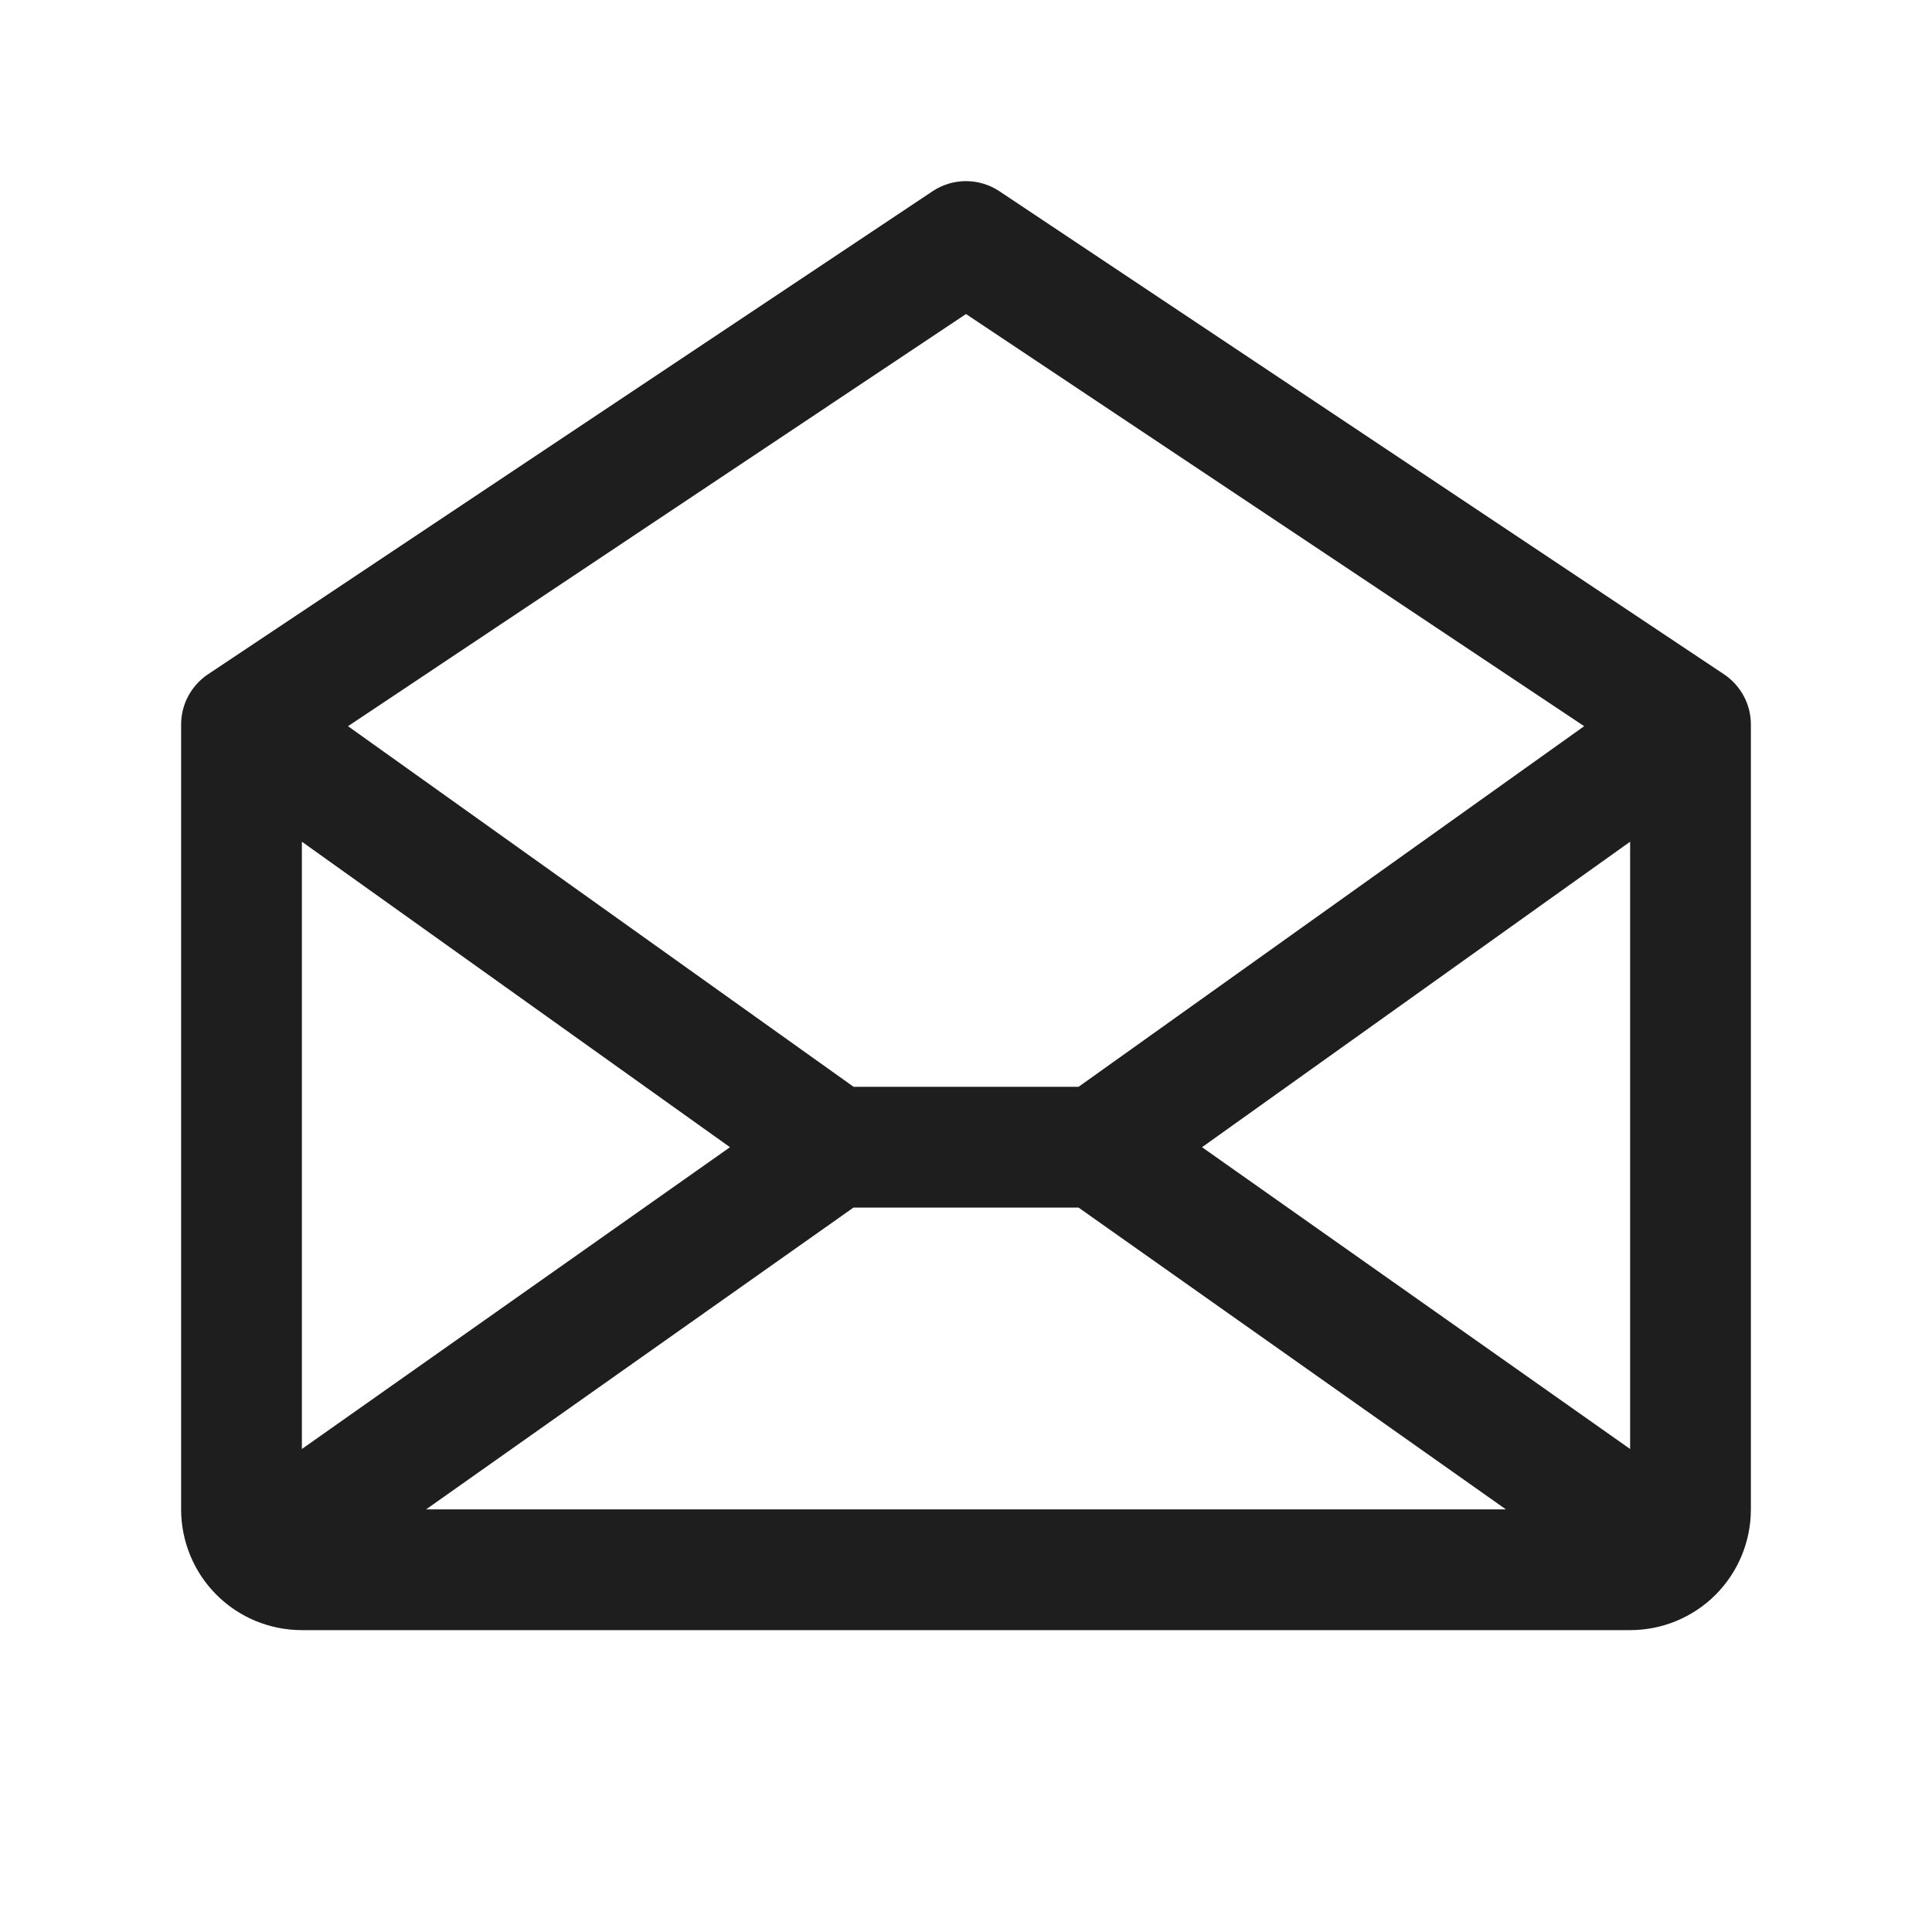 <svg width="24" height="24" viewBox="0 0 24 24" fill="none" xmlns="http://www.w3.org/2000/svg">
<path d="M21.416 8.376L12.416 2.376C12.293 2.294 12.148 2.25 12 2.25C11.852 2.25 11.707 2.294 11.584 2.376L2.584 8.376C2.481 8.445 2.397 8.538 2.339 8.646C2.28 8.755 2.25 8.877 2.25 9V18.75C2.25 19.148 2.408 19.53 2.689 19.811C2.971 20.093 3.352 20.25 3.75 20.25H20.25C20.648 20.25 21.029 20.093 21.311 19.811C21.592 19.53 21.75 19.148 21.75 18.75V9C21.75 8.877 21.72 8.755 21.661 8.646C21.603 8.538 21.519 8.445 21.416 8.376ZM9.068 14.251L3.75 18V10.456L9.068 14.251ZM10.602 15.001H13.398L18.707 18.75H5.293L10.602 15.001ZM14.932 14.251L20.25 10.456V18L14.932 14.251ZM12 3.901L19.679 9.021L13.398 13.501H10.604L4.323 9.021L12 3.901Z" fill="#1E1E1E"/>
</svg>
